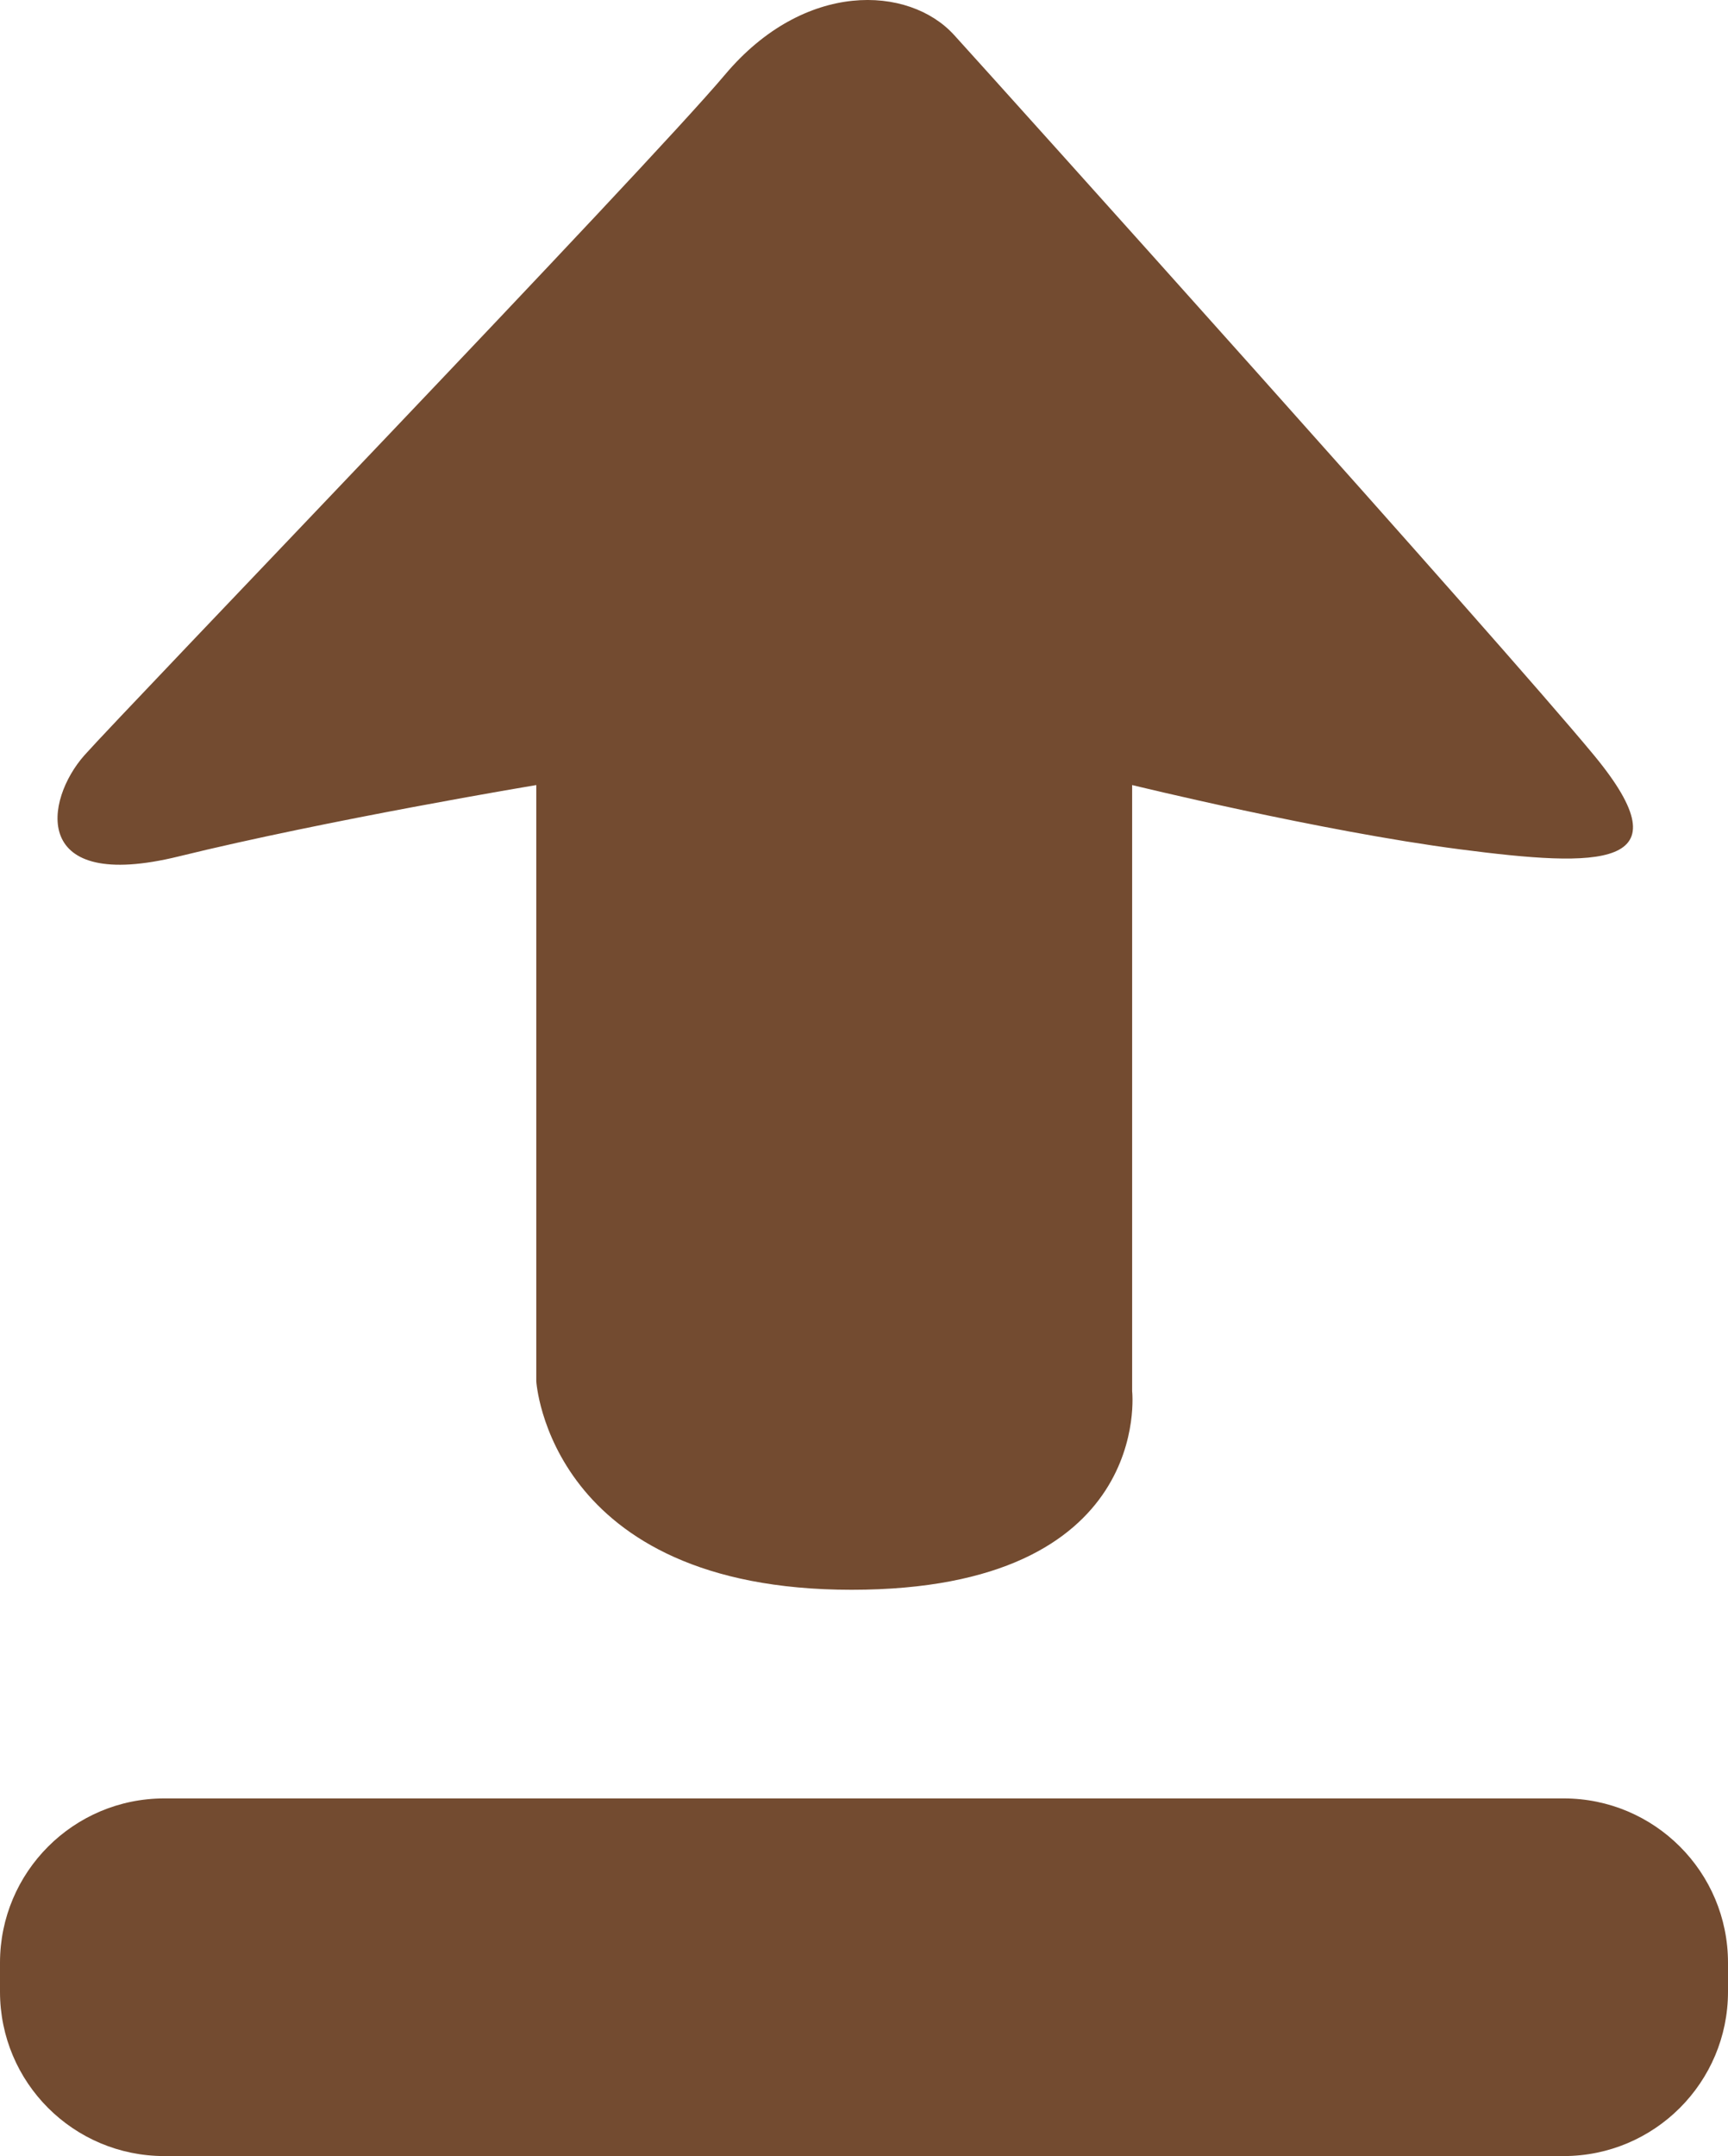 <?xml version="1.0" encoding="utf-8"?>
<!-- Generator: Adobe Illustrator 16.0.3, SVG Export Plug-In . SVG Version: 6.00 Build 0)  -->
<!DOCTYPE svg PUBLIC "-//W3C//DTD SVG 1.1//EN" "http://www.w3.org/Graphics/SVG/1.1/DTD/svg11.dtd">
<svg version="1.1" id="レイヤー_1" xmlns="http://www.w3.org/2000/svg" xmlns:xlink="http://www.w3.org/1999/xlink" x="0px"
	 y="0px" width="29px" height="36.17px" viewBox="0 0 29 36.17" enable-background="new 0 0 29 36.17" xml:space="preserve">
<g>
	<path fill="#734B30" d="M29,33.413c0,1.521-1.234,2.757-2.758,2.757H2.758C1.234,36.17,0,34.937,0,33.413v-0.486
		c0-1.521,1.234-2.757,2.758-2.757h23.484c1.523,0,2.758,1.233,2.758,2.757V33.413z"/>
	<path fill="#734B30" d="M9,13.17v10c0,0,0.207,3.5,5.291,3.5S19,23.337,19,23.337V13.17c0,0,3.167,0.775,5.5,1.078
		c2.333,0.303,3.835,0.339,2.251-1.578S16.771,1.421,16.012,0.587S13.5-0.331,12.167,1.253S2.083,11.92,1.417,12.67
		S0.499,14.981,3,14.367C5.501,13.753,9,13.17,9,13.17z"/>
</g>
</svg>
